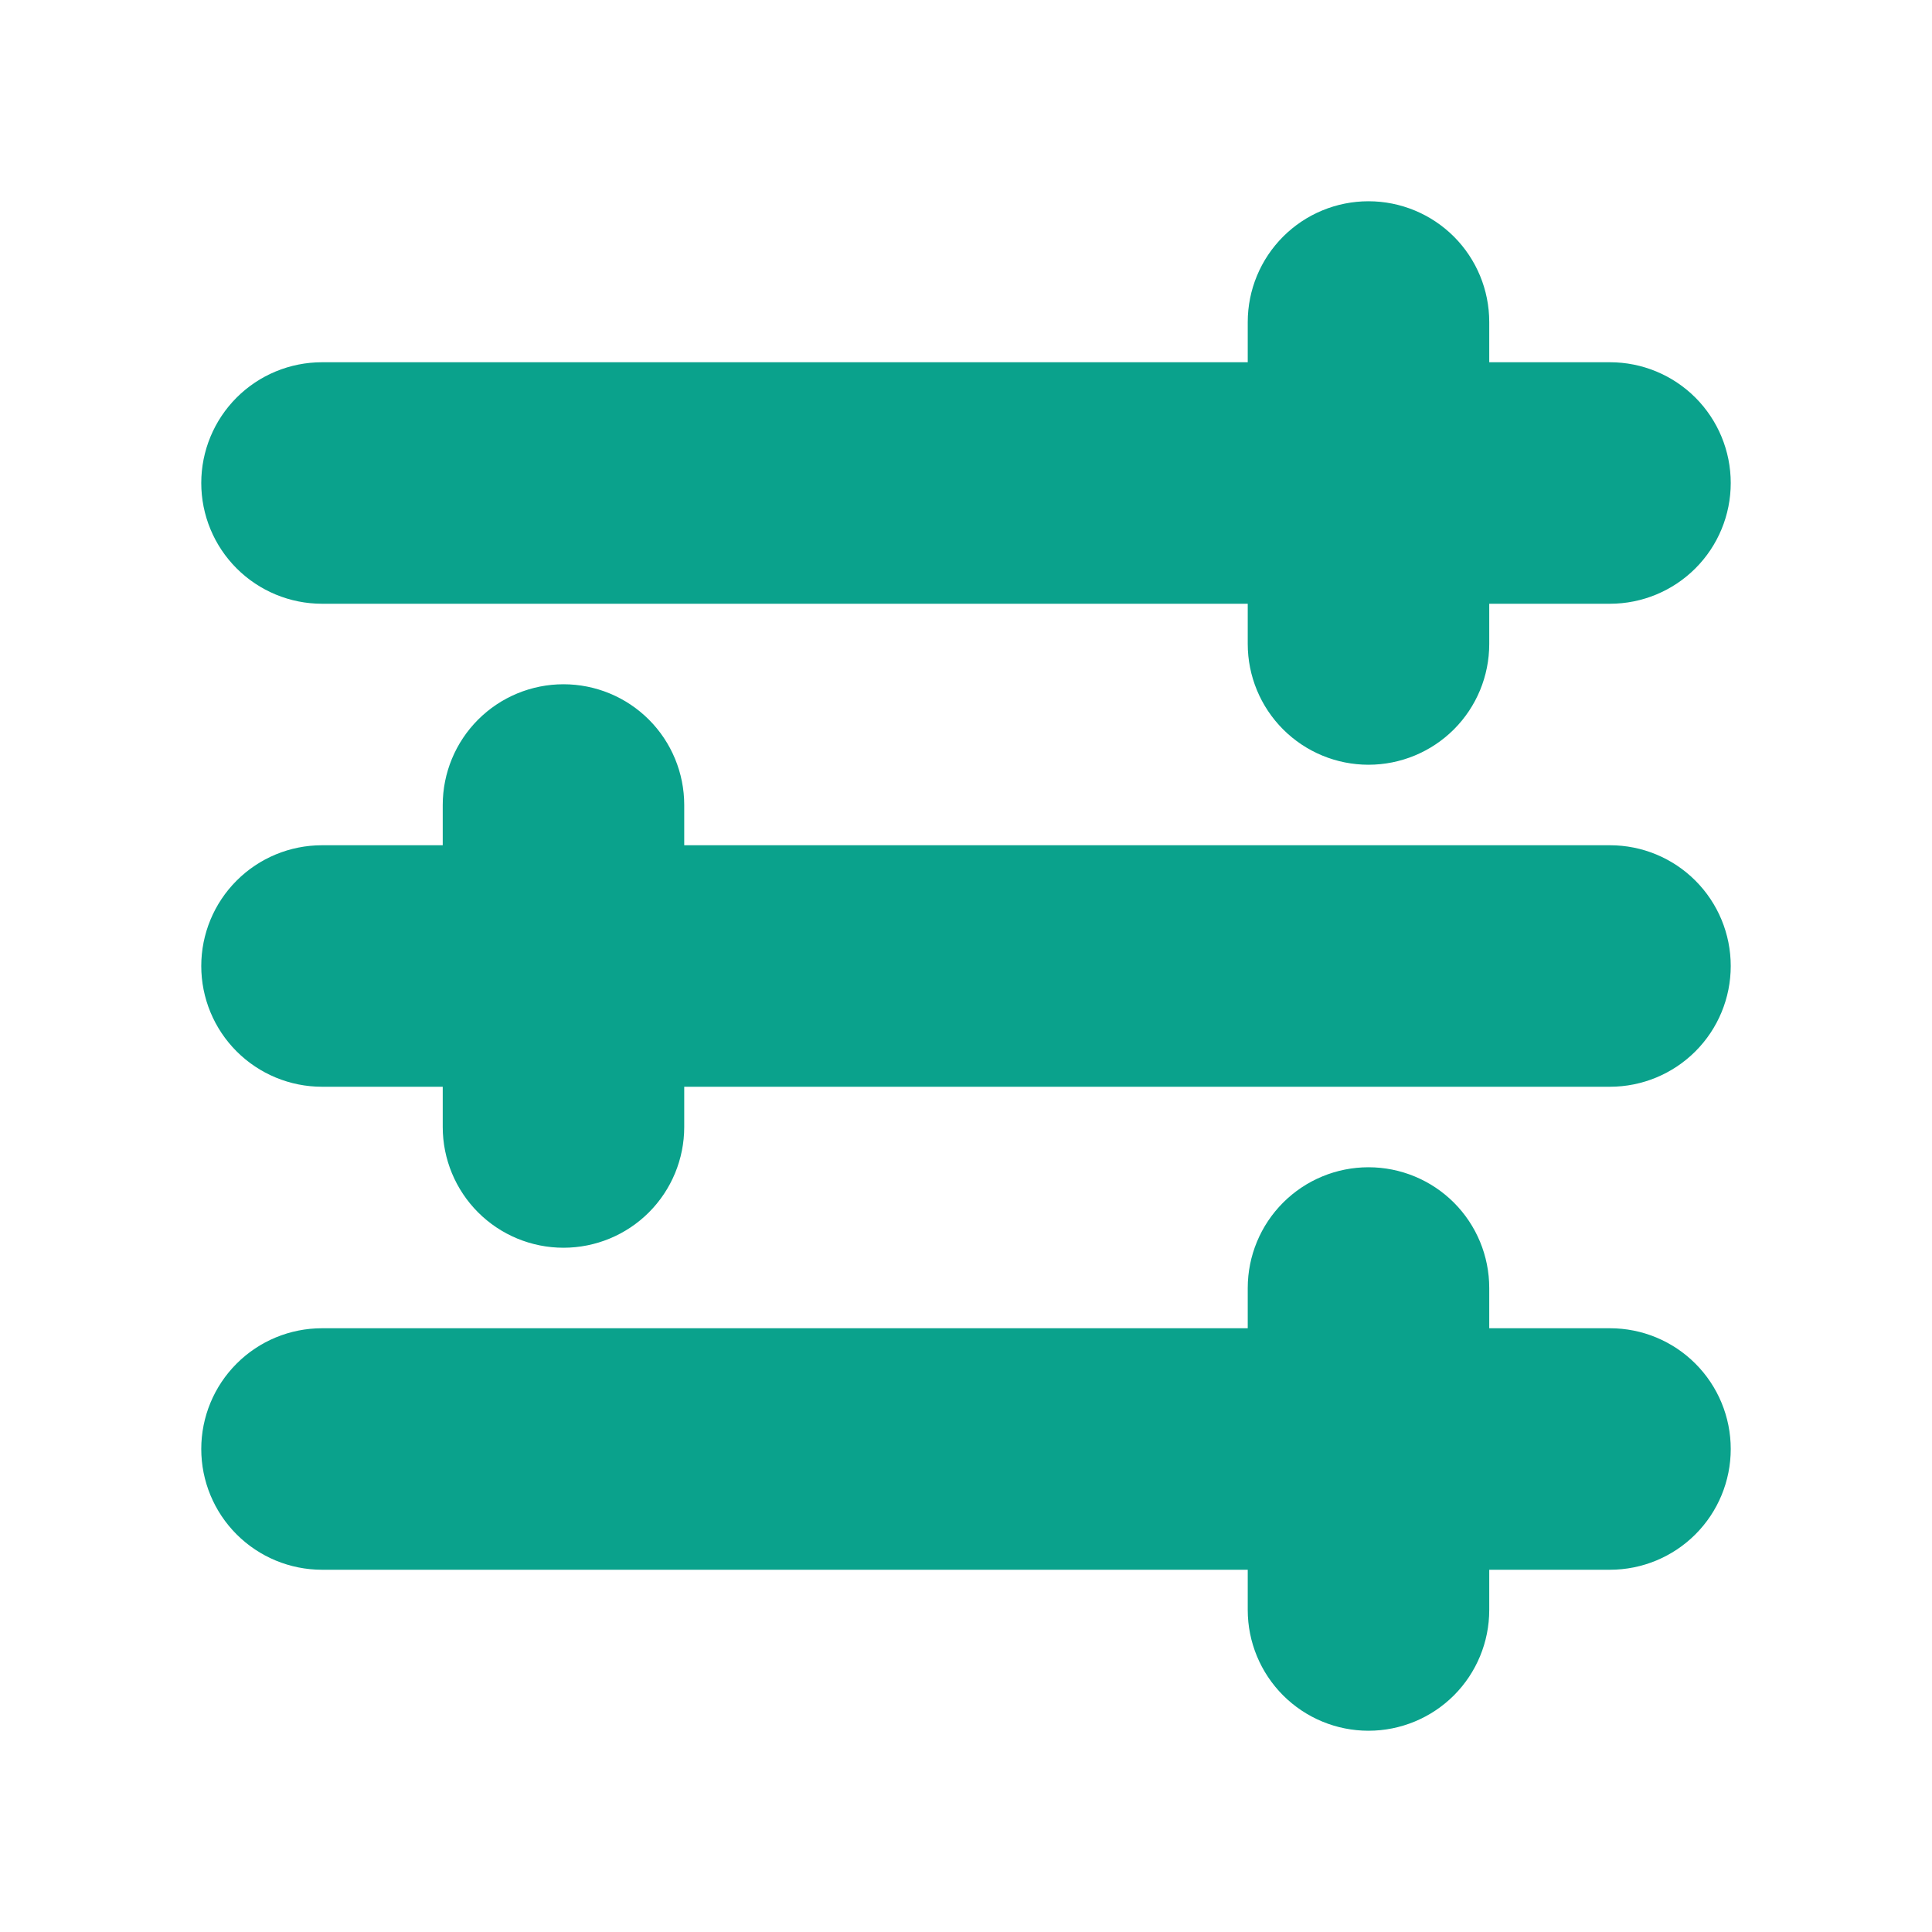<svg width="64" height="64" viewBox="0 0 64 64" fill="none" xmlns="http://www.w3.org/2000/svg">
<g clip-path="url(#clip0_5761_33636)">
<path fill-rule="evenodd" clip-rule="evenodd" d="M49.333 10.667C49.333 9.606 48.912 8.588 48.162 7.838C47.411 7.088 46.394 6.667 45.333 6.667C44.272 6.667 43.255 7.088 42.505 7.838C41.755 8.588 41.333 9.606 41.333 10.667V12H10.666C9.606 12 8.588 12.421 7.838 13.171C7.088 13.922 6.667 14.939 6.667 16C6.667 17.061 7.088 18.078 7.838 18.828C8.588 19.578 9.606 20 10.666 20H41.333V21.333C41.333 22.394 41.755 23.412 42.505 24.162C43.255 24.912 44.272 25.333 45.333 25.333C46.394 25.333 47.411 24.912 48.162 24.162C48.912 23.412 49.333 22.394 49.333 21.333V20H53.333C54.394 20 55.411 19.578 56.162 18.828C56.912 18.078 57.333 17.061 57.333 16C57.333 14.939 56.912 13.922 56.162 13.171C55.411 12.421 54.394 12 53.333 12H49.333V10.667ZM10.666 28C9.606 28 8.588 28.421 7.838 29.172C7.088 29.922 6.667 30.939 6.667 32C6.667 33.061 7.088 34.078 7.838 34.828C8.588 35.578 9.606 36 10.666 36H14.666V37.333C14.666 38.394 15.088 39.412 15.838 40.162C16.588 40.912 17.606 41.333 18.666 41.333C19.727 41.333 20.745 40.912 21.495 40.162C22.245 39.412 22.666 38.394 22.666 37.333V36H53.333C54.394 36 55.411 35.578 56.162 34.828C56.912 34.078 57.333 33.061 57.333 32C57.333 30.939 56.912 29.922 56.162 29.172C55.411 28.421 54.394 28 53.333 28H22.666V26.667C22.666 25.606 22.245 24.588 21.495 23.838C20.745 23.088 19.727 22.667 18.666 22.667C17.606 22.667 16.588 23.088 15.838 23.838C15.088 24.588 14.666 25.606 14.666 26.667V28H10.666ZM6.667 48C6.667 46.939 7.088 45.922 7.838 45.172C8.588 44.421 9.606 44 10.666 44H41.333V42.667C41.333 41.606 41.755 40.588 42.505 39.838C43.255 39.088 44.272 38.667 45.333 38.667C46.394 38.667 47.411 39.088 48.162 39.838C48.912 40.588 49.333 41.606 49.333 42.667V44H53.333C54.394 44 55.411 44.421 56.162 45.172C56.912 45.922 57.333 46.939 57.333 48C57.333 49.061 56.912 50.078 56.162 50.828C55.411 51.578 54.394 52 53.333 52H49.333V53.333C49.333 54.394 48.912 55.412 48.162 56.162C47.411 56.912 46.394 57.333 45.333 57.333C44.272 57.333 43.255 56.912 42.505 56.162C41.755 55.412 41.333 54.394 41.333 53.333V52H10.666C9.606 52 8.588 51.578 7.838 50.828C7.088 50.078 6.667 49.061 6.667 48Z" fill="#0AA28C"/>
</g>
<defs>
<clipPath id="clip0_5761_33636">
<rect width="64" height="64" fill="white"/>
</clipPath>
</defs>
</svg>
